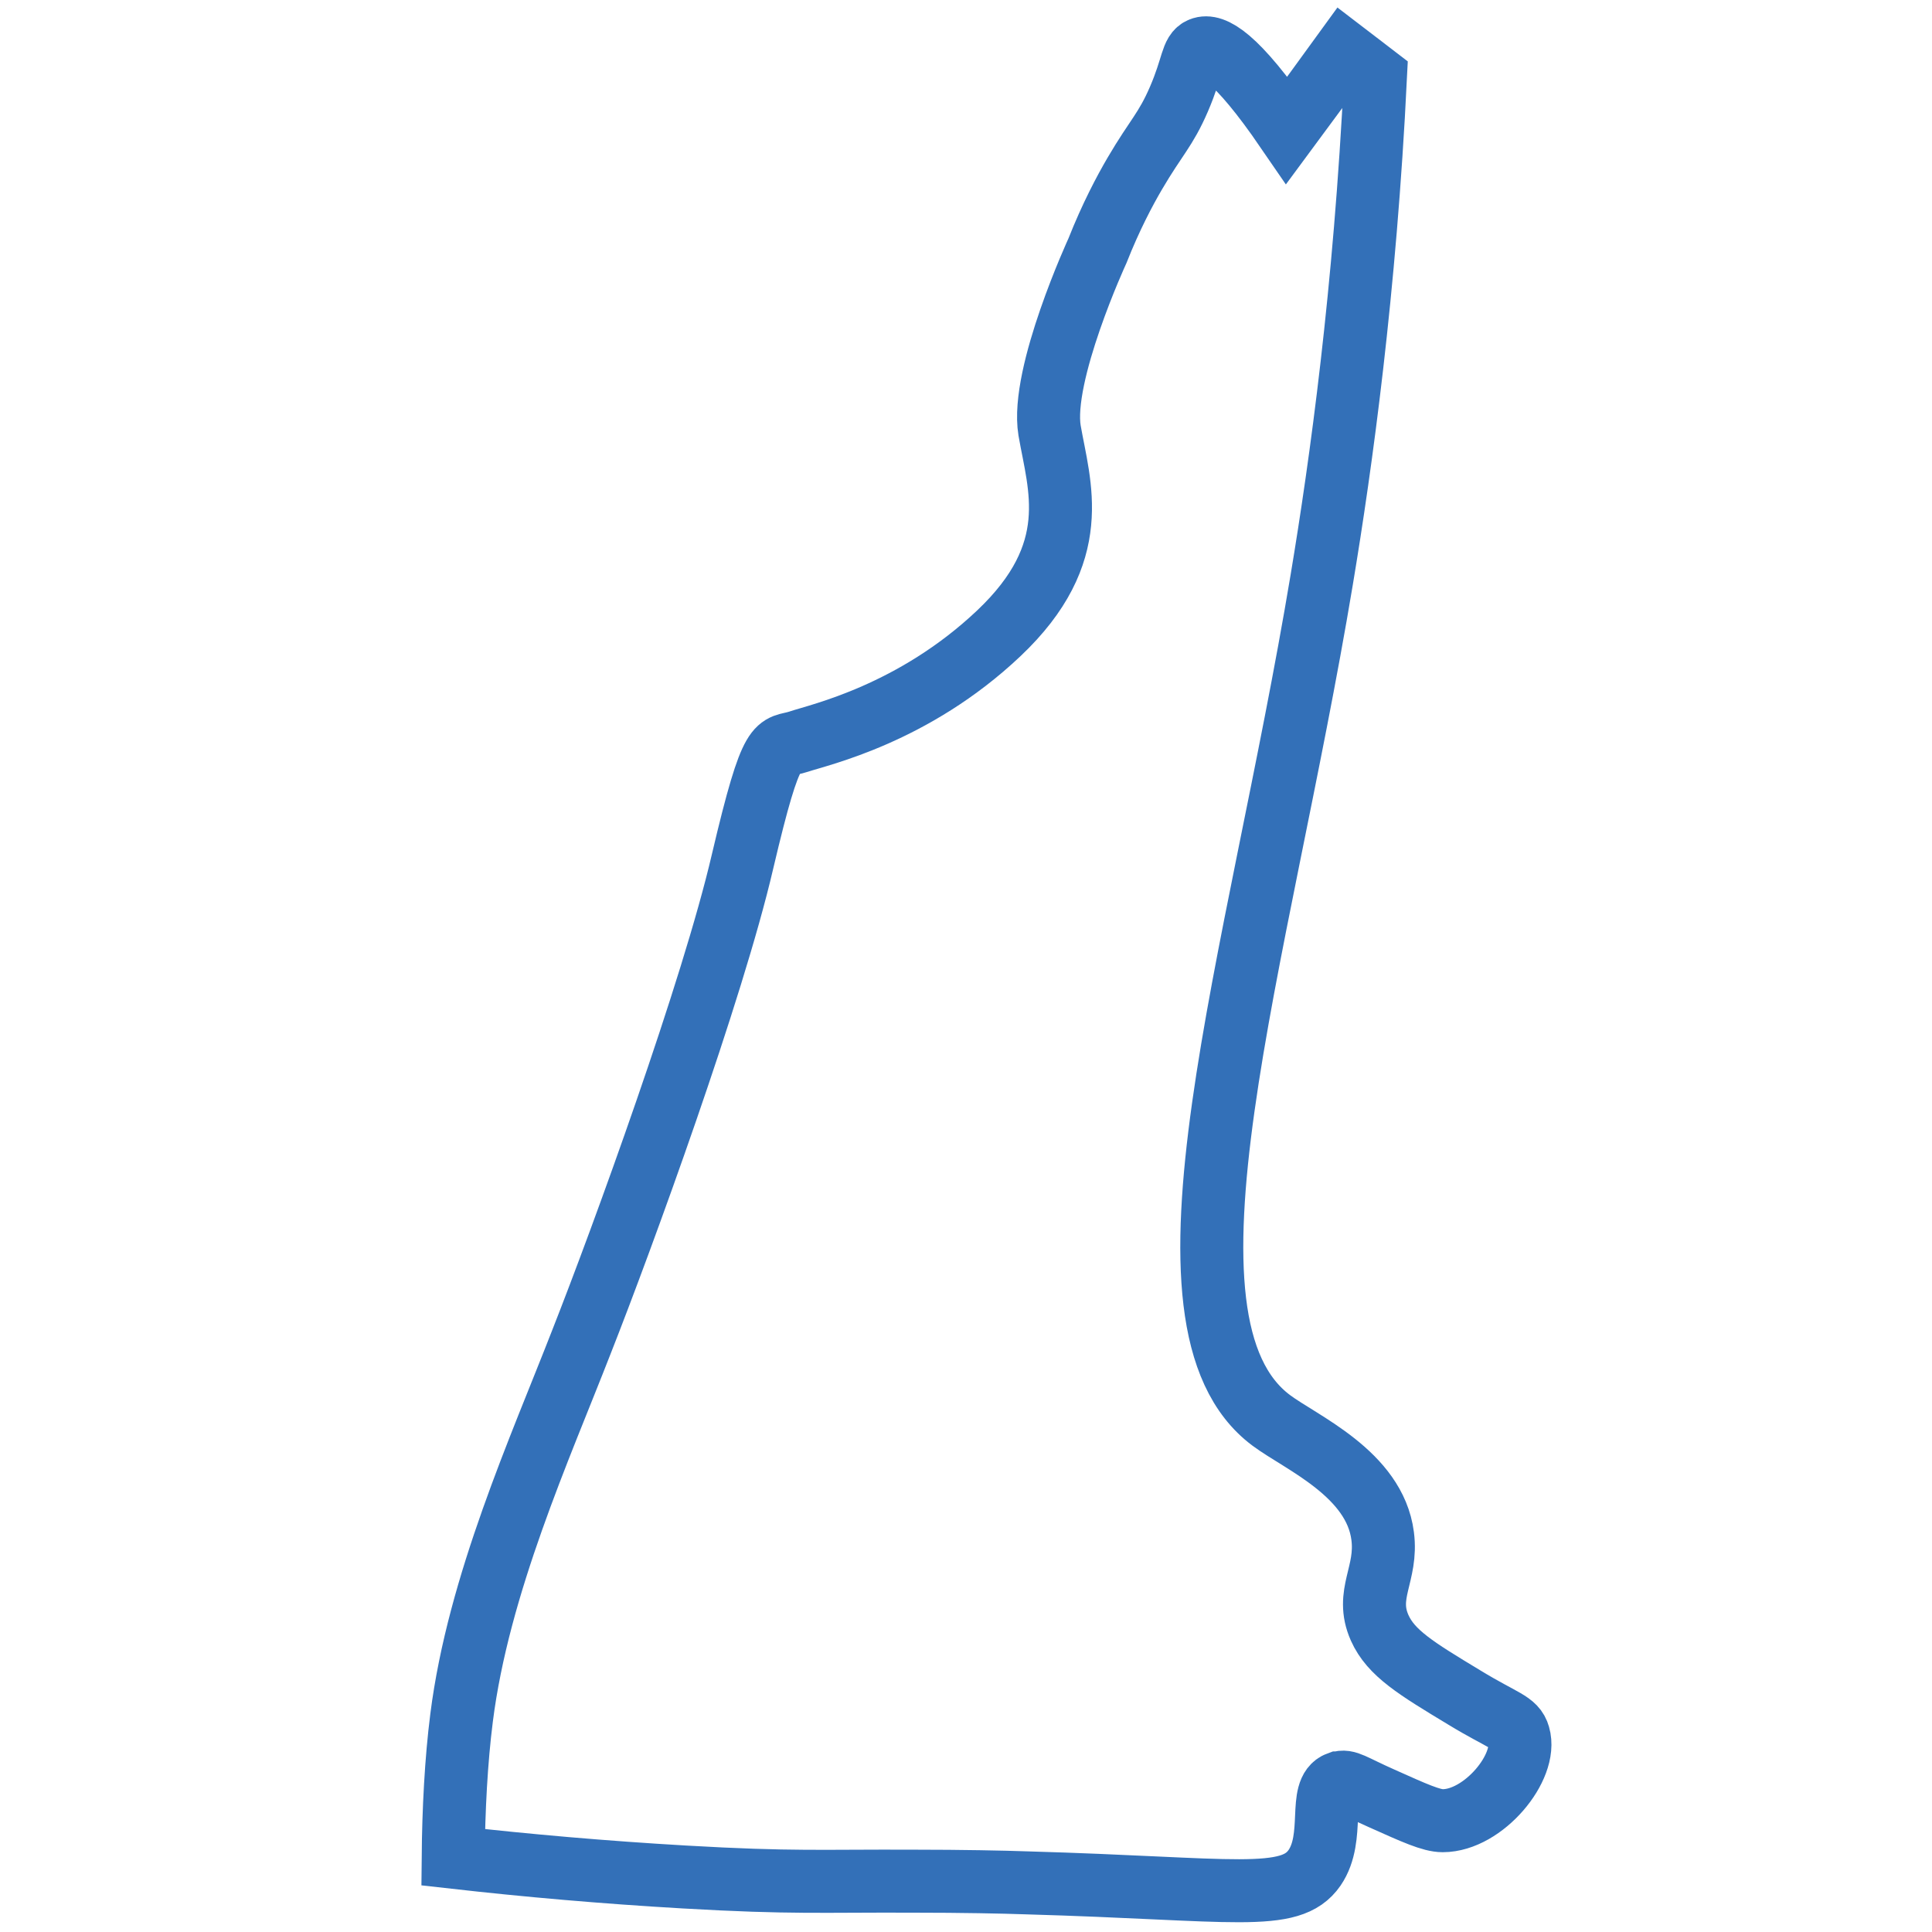 <?xml version="1.0" encoding="UTF-8"?>
<svg id="Layer_1" data-name="Layer 1" xmlns="http://www.w3.org/2000/svg" viewBox="0 0 46 46">
  <defs>
    <style>
      .cls-1 {
        fill: none;
        stroke: #3370b8;
        stroke-miterlimit: 10;
        stroke-width: 1.5px;
      }
    </style>
  </defs>
  <g id="USA-maps">
    <g id="New_Hampshire" data-name="New Hampshire">
      <path id="New_Hampshire-2" data-name="New Hampshire-2" class="cls-1" d="M31.88,42.45c.19-.07.32.06,1.02.37.78.35,1.18.53,1.45.53.97,0,2.03-1.28,1.81-2.03-.09-.32-.37-.34-1.29-.9-1.16-.7-1.75-1.06-2.02-1.66-.36-.81.19-1.28.07-2.19-.19-1.48-1.94-2.22-2.65-2.75-3.13-2.33-.32-10.9,1.2-20.02.46-2.76,1.03-6.87,1.28-11.98-.25-.19-.5-.39-.75-.58-.45.62-.9,1.24-1.36,1.86-1.22-1.78-1.77-2.05-2.04-1.94-.23.09-.19.41-.53,1.2-.32.74-.54.9-1.05,1.77-.24.41-.57,1.03-.89,1.84,0,0,0,0,0,0,0,0-1.36,2.95-1.14,4.28.23,1.33.82,2.91-1.21,4.83-2.03,1.92-4.26,2.41-4.77,2.58-.51.17-.61-.21-1.33,2.85-.71,3.06-2.85,8.94-3.84,11.45-.98,2.52-2.45,5.77-2.85,8.94-.13,1.02-.19,2.19-.2,3.32,1.77.2,3.6.36,5.5.47,2.59.15,3.27.09,5.47.1,1.14,0,2.12.02,2.69.04,4.93.14,6.27.48,6.85-.36.5-.73.07-1.84.57-2.02Z"/>
    </g>
  </g>
</svg>